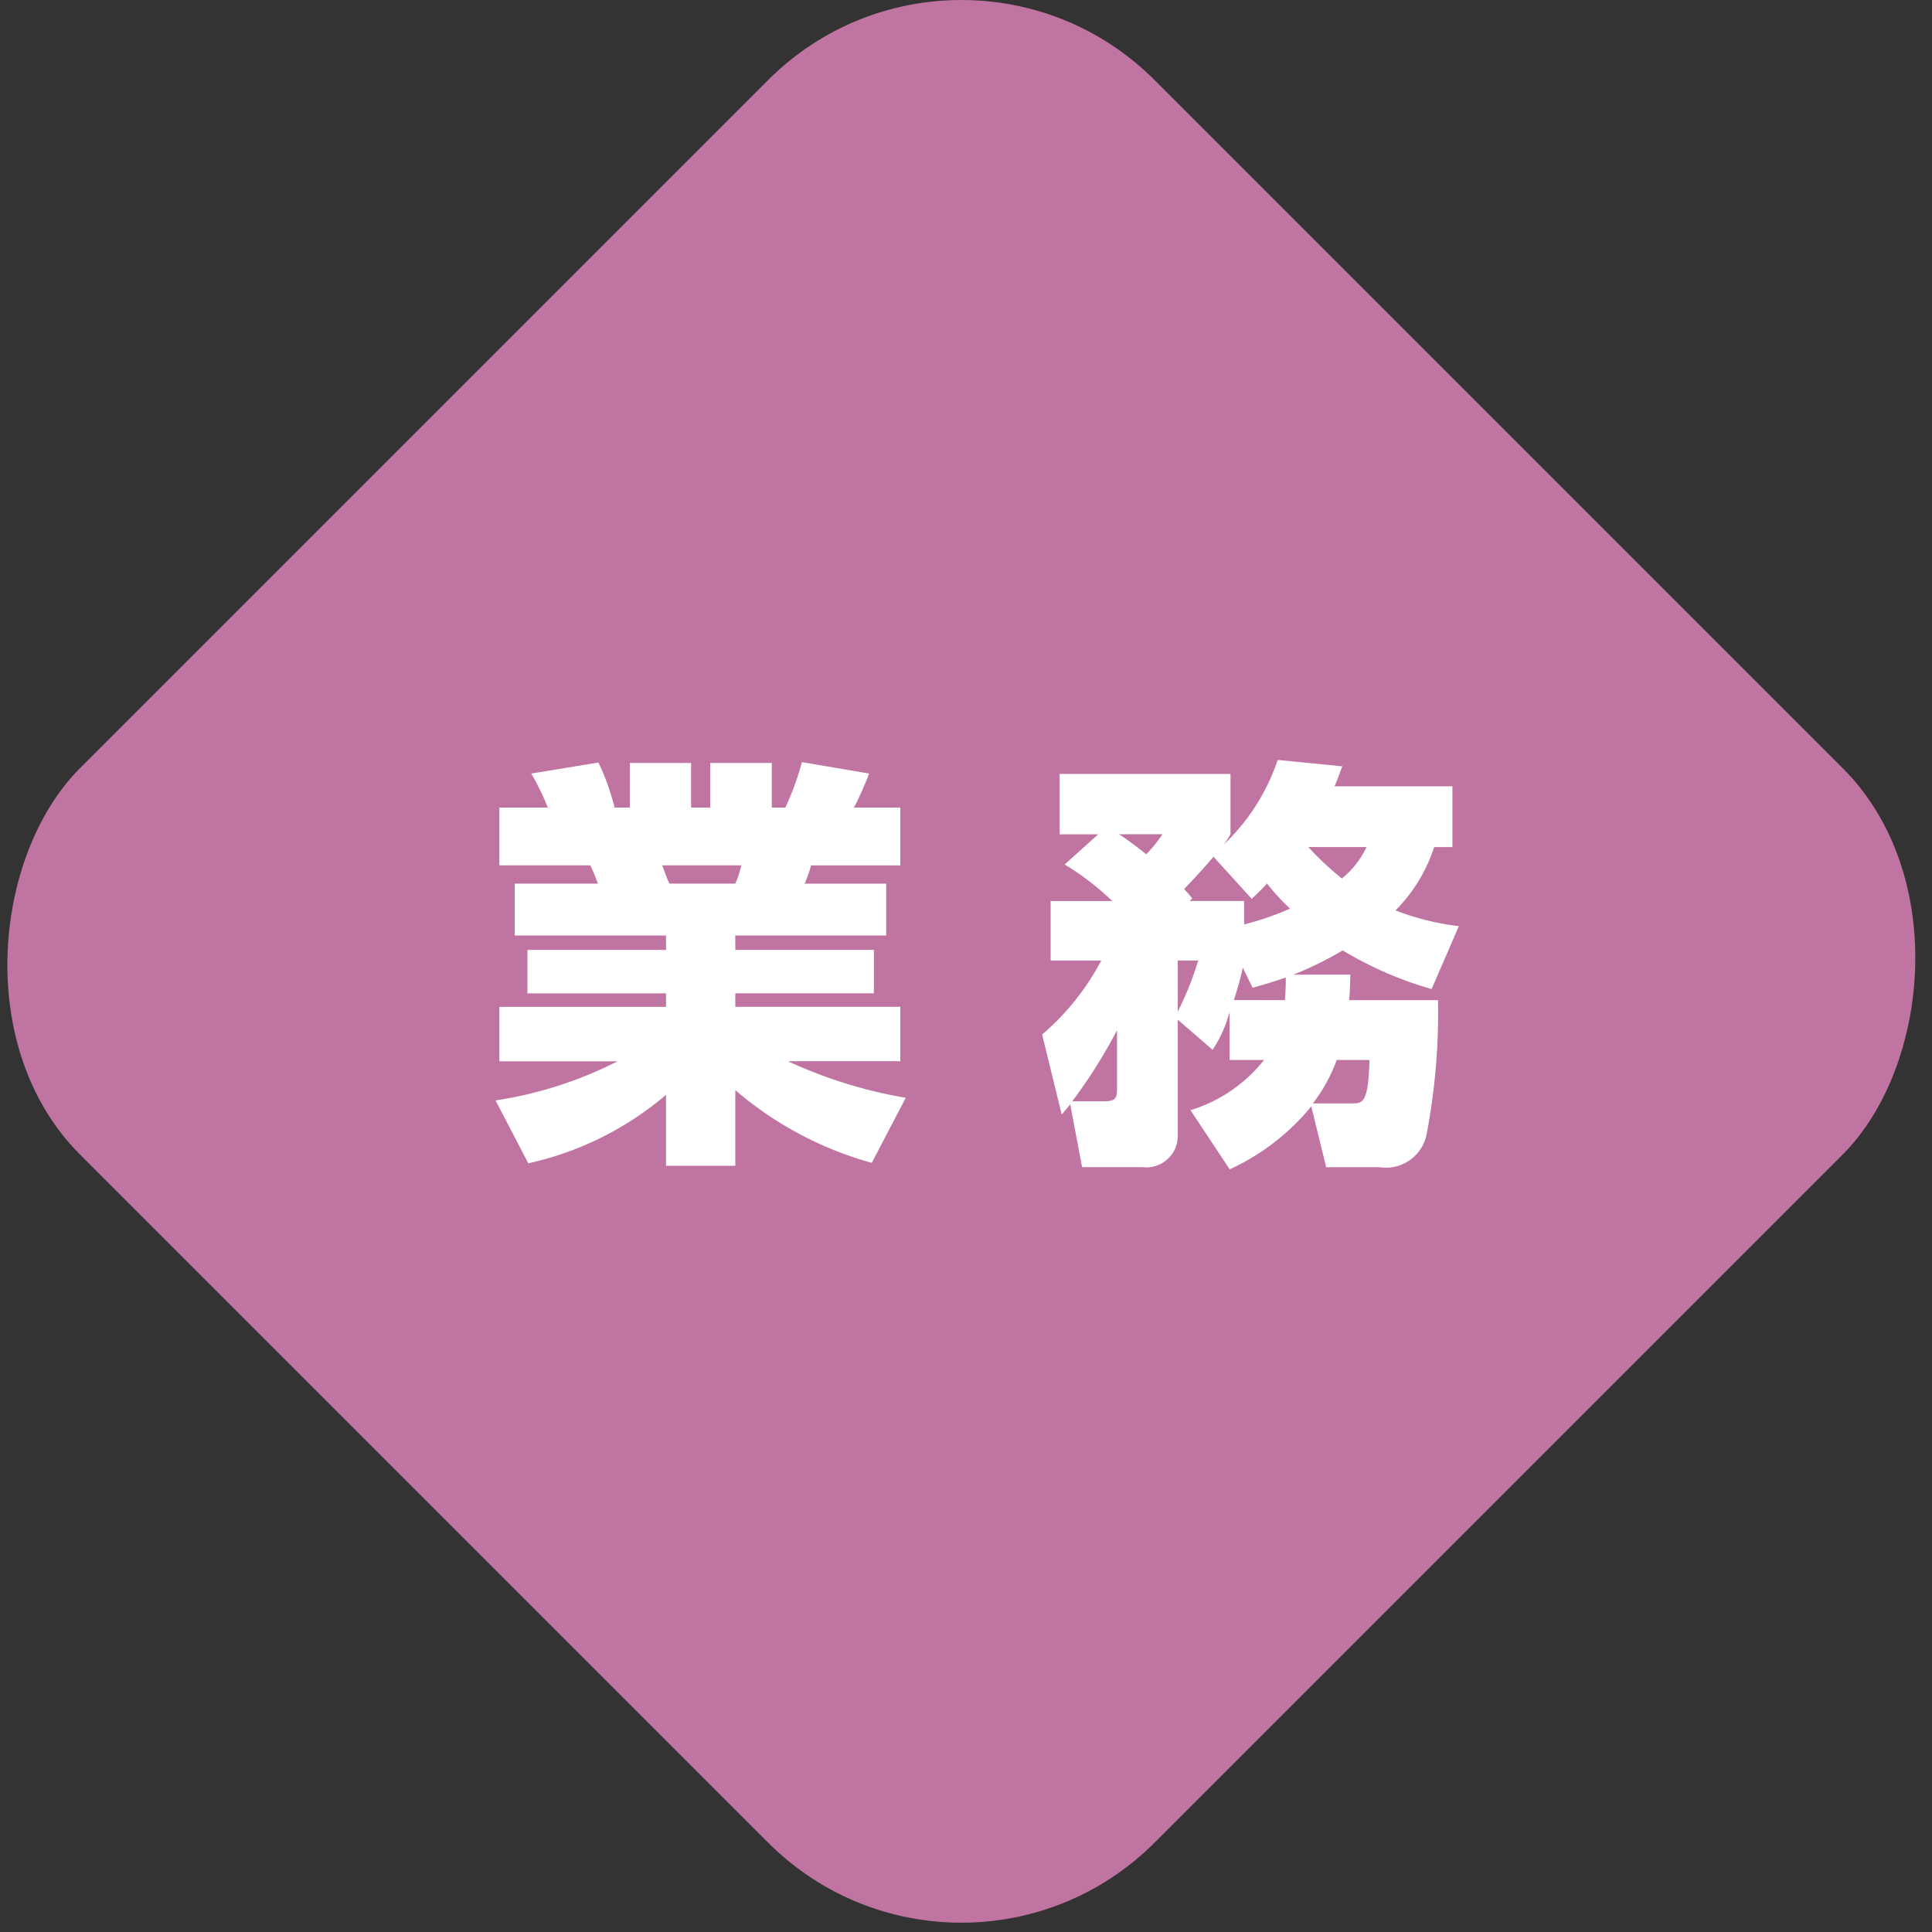 <svg id="レイヤー_1" data-name="レイヤー 1" xmlns="http://www.w3.org/2000/svg" viewBox="0 0 100 100" width="100" height="100" preserveAspectRatio="xMinYMid"><rect x="0" y="0" width="100" height="100" fill="#333333" stroke="none"/><defs><style>.cls-1{fill:#c074a1;}.cls-2{fill:#fff;}</style></defs><title>ico_cat04</title><rect id="SVGID" class="cls-1" x="10.432" y="10.432" width="78.654" height="78.654" rx="14.142" transform="translate(49.759 -20.611) rotate(45)"/><path class="cls-2" d="M25.65,56.957a20.687,20.687,0,0,0,6.314-2.024H25.847V52.116h8.626v-.7H27.3V49.168h7.174V48.42H26.64V45.736h4.312c-.132-.331-.264-.683-.4-.947H25.847V41.8h2.509a12.945,12.945,0,0,0-.859-1.761l3.477-.571A12.119,12.119,0,0,1,31.81,41.8H32.6v-2.31h3.169V41.8h.99v-2.31h3.19V41.8h.7a14.244,14.244,0,0,0,.858-2.354l3.477.593A16.006,16.006,0,0,1,44.2,41.8h2.4v2.992h-4.62a7.4,7.4,0,0,1-.33.947H45.87V48.42H38.059v.748h7.173v2.244H38.059v.7H46.6v2.817H40.787a23.937,23.937,0,0,0,6.095,1.892l-1.76,3.367a18.309,18.309,0,0,1-7.063-3.763v3.917H34.473V56.671a16.513,16.513,0,0,1-7.129,3.543Zm8.625-12.168c.065.176.307.836.374.947h3.41a4.851,4.851,0,0,0,.309-.947Z"/><path class="cls-2" d="M60.96,52.777v5.984a1.621,1.621,0,0,1-1.8,1.65H56.009l-.616-3.256a6.714,6.714,0,0,1-.44.528l-1.012-4.136A13.026,13.026,0,0,0,57,49.718H54.381v-3.08h3.191a13.969,13.969,0,0,0-2.465-1.893l1.738-1.562h-2V40.059h8.846v3.124a3.626,3.626,0,0,1-.374.551,10.736,10.736,0,0,0,2.816-4.4l3.344.33c-.22.595-.286.771-.4,1.034h6.1v3.147h-.946a8.254,8.254,0,0,1-2,3.278,13.383,13.383,0,0,0,3.278.815L74.1,51.193a18.9,18.9,0,0,1-4.6-2,18.547,18.547,0,0,1-2.552,1.255h2.948c-.022.637-.022.879-.066,1.32h4.6a33.434,33.434,0,0,1-.595,6.974,2.15,2.15,0,0,1-2.442,1.672h-2.75l-.771-3.146a11.858,11.858,0,0,1-4.224,3.257L61.62,57.463a7.719,7.719,0,0,0,3.806-2.6H63.644V52.38a6.663,6.663,0,0,1-.88,1.959ZM57.2,57c.593,0,.616-.242.616-.638V53.326A26.457,26.457,0,0,1,55.5,57Zm.725-13.818c.441.286.815.572,1.408,1.034a7.985,7.985,0,0,0,.837-1.034Zm3.037,6.535v2.641a16.222,16.222,0,0,0,1.056-2.641Zm3.433-1.87a14.866,14.866,0,0,0,2.376-.815,11.571,11.571,0,0,1-1.189-1.3c-.2.219-.307.33-.792.792l-1.98-2.179c-.374.44-.682.793-1.518,1.673.2.219.242.263.418.484l-.132.132h2.817Zm2.112,3.917c.044-.572.044-.815.044-1.167-.77.264-1.255.4-1.717.528l-.506-1.034c-.2.88-.352,1.3-.461,1.673Zm1.21-7.922a15.81,15.81,0,0,0,1.738,1.629,4.666,4.666,0,0,0,1.277-1.629Zm2.244,13.269c.573,0,.859,0,.924-2.246H69.189a8.58,8.58,0,0,1-1.232,2.246Z"/></svg>